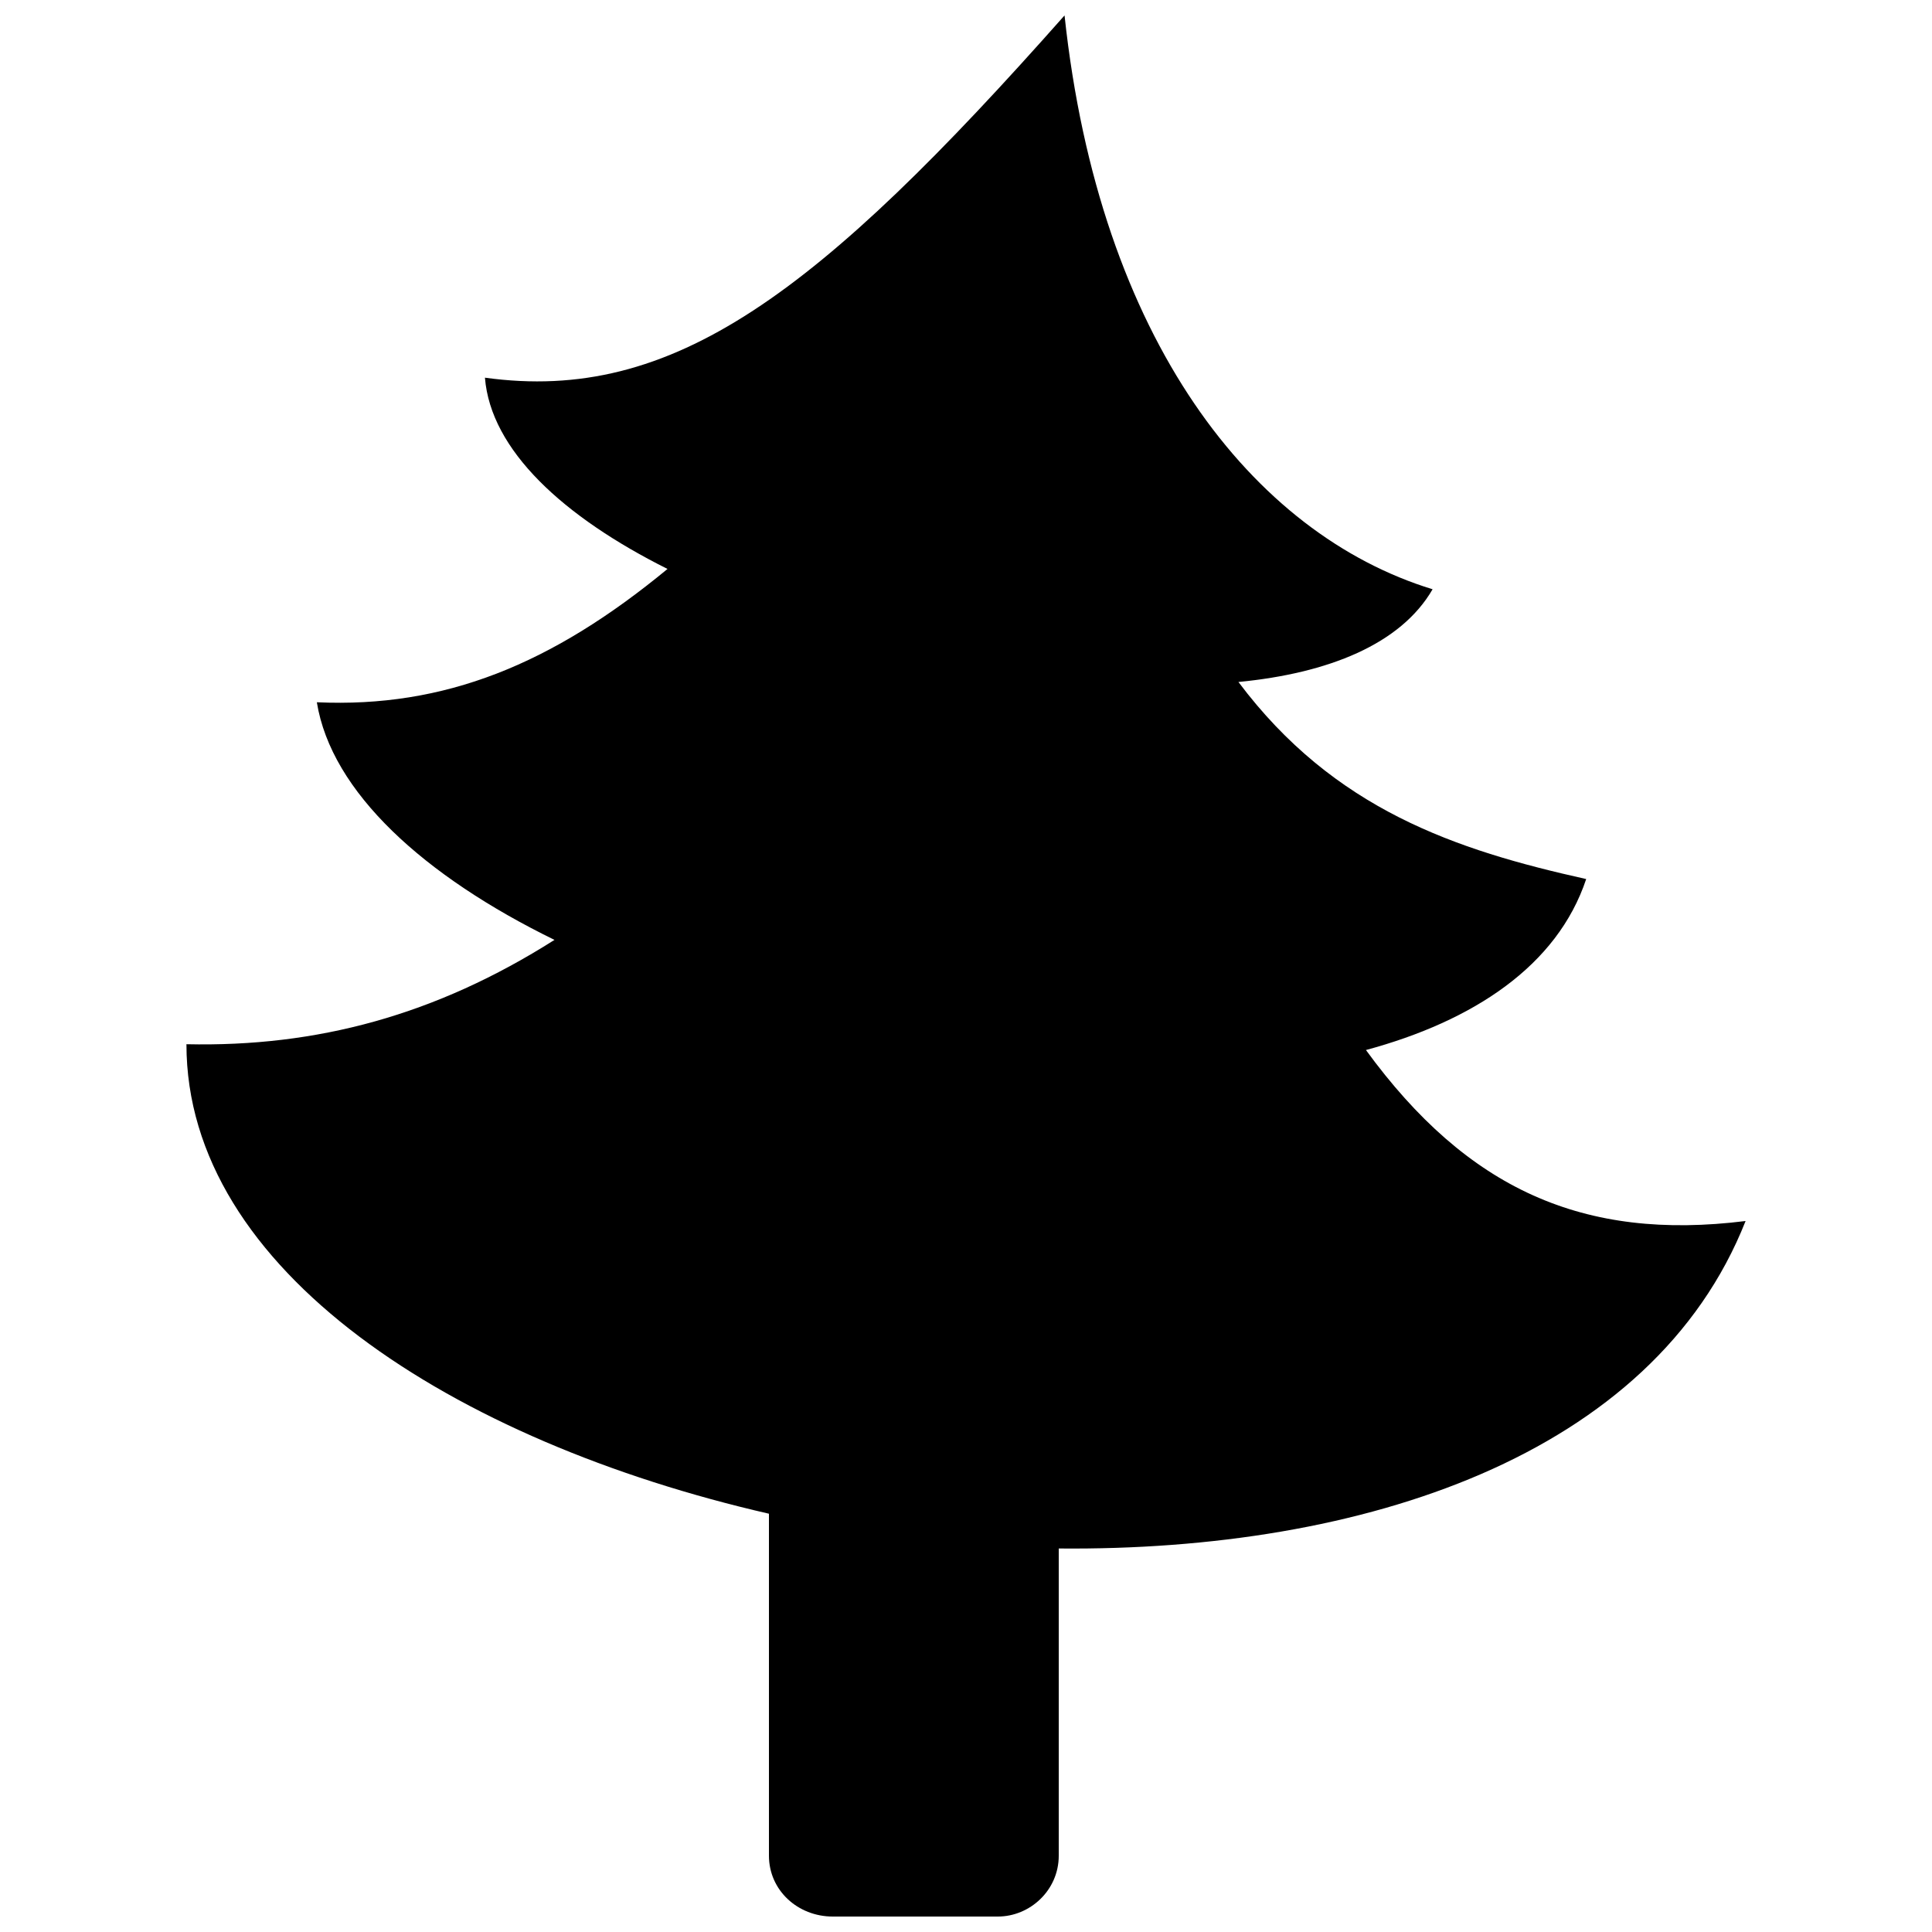<?xml version="1.0" encoding="UTF-8"?>
<!-- Uploaded to: SVG Repo, www.svgrepo.com, Generator: SVG Repo Mixer Tools -->
<svg width="800px" height="800px" version="1.1" viewBox="144 144 512 512" xmlns="http://www.w3.org/2000/svg">
 <defs>
  <clipPath id="a">
   <path d="m193 148.09h414v503.81h-414z"/>
  </clipPath>
 </defs>
 <g clip-path="url(#a)">
  <path d="m523.65 300.16c-47.617-14.594-88.32-66.047-97.535-152.07-65.281 73.727-103.68 102.91-153.6 96 1.535 19.199 20.734 36.863 48.383 50.688-30.719 25.344-59.137 36.863-92.93 35.328 3.84 23.809 28.418 46.082 62.977 62.977-31.488 19.969-62.977 28.418-97.535 27.648 0 59.902 70.656 105.21 154.37 124.42v90.625c0 9.215 7.68 16.129 16.895 16.129h43.777c8.449 0 16.129-6.91 16.129-16.129v-81.41c80.641 0.77 157.44-24.574 182.02-86.785-43.008 5.375-73.727-8.449-100.61-45.312 28.418-7.68 50.688-22.273 58.367-45.312-34.559-7.68-66.816-18.434-92.16-52.223 23.809-2.305 43.008-9.984 51.457-24.574z" fill-rule="evenodd"/>
 </g>
</svg>